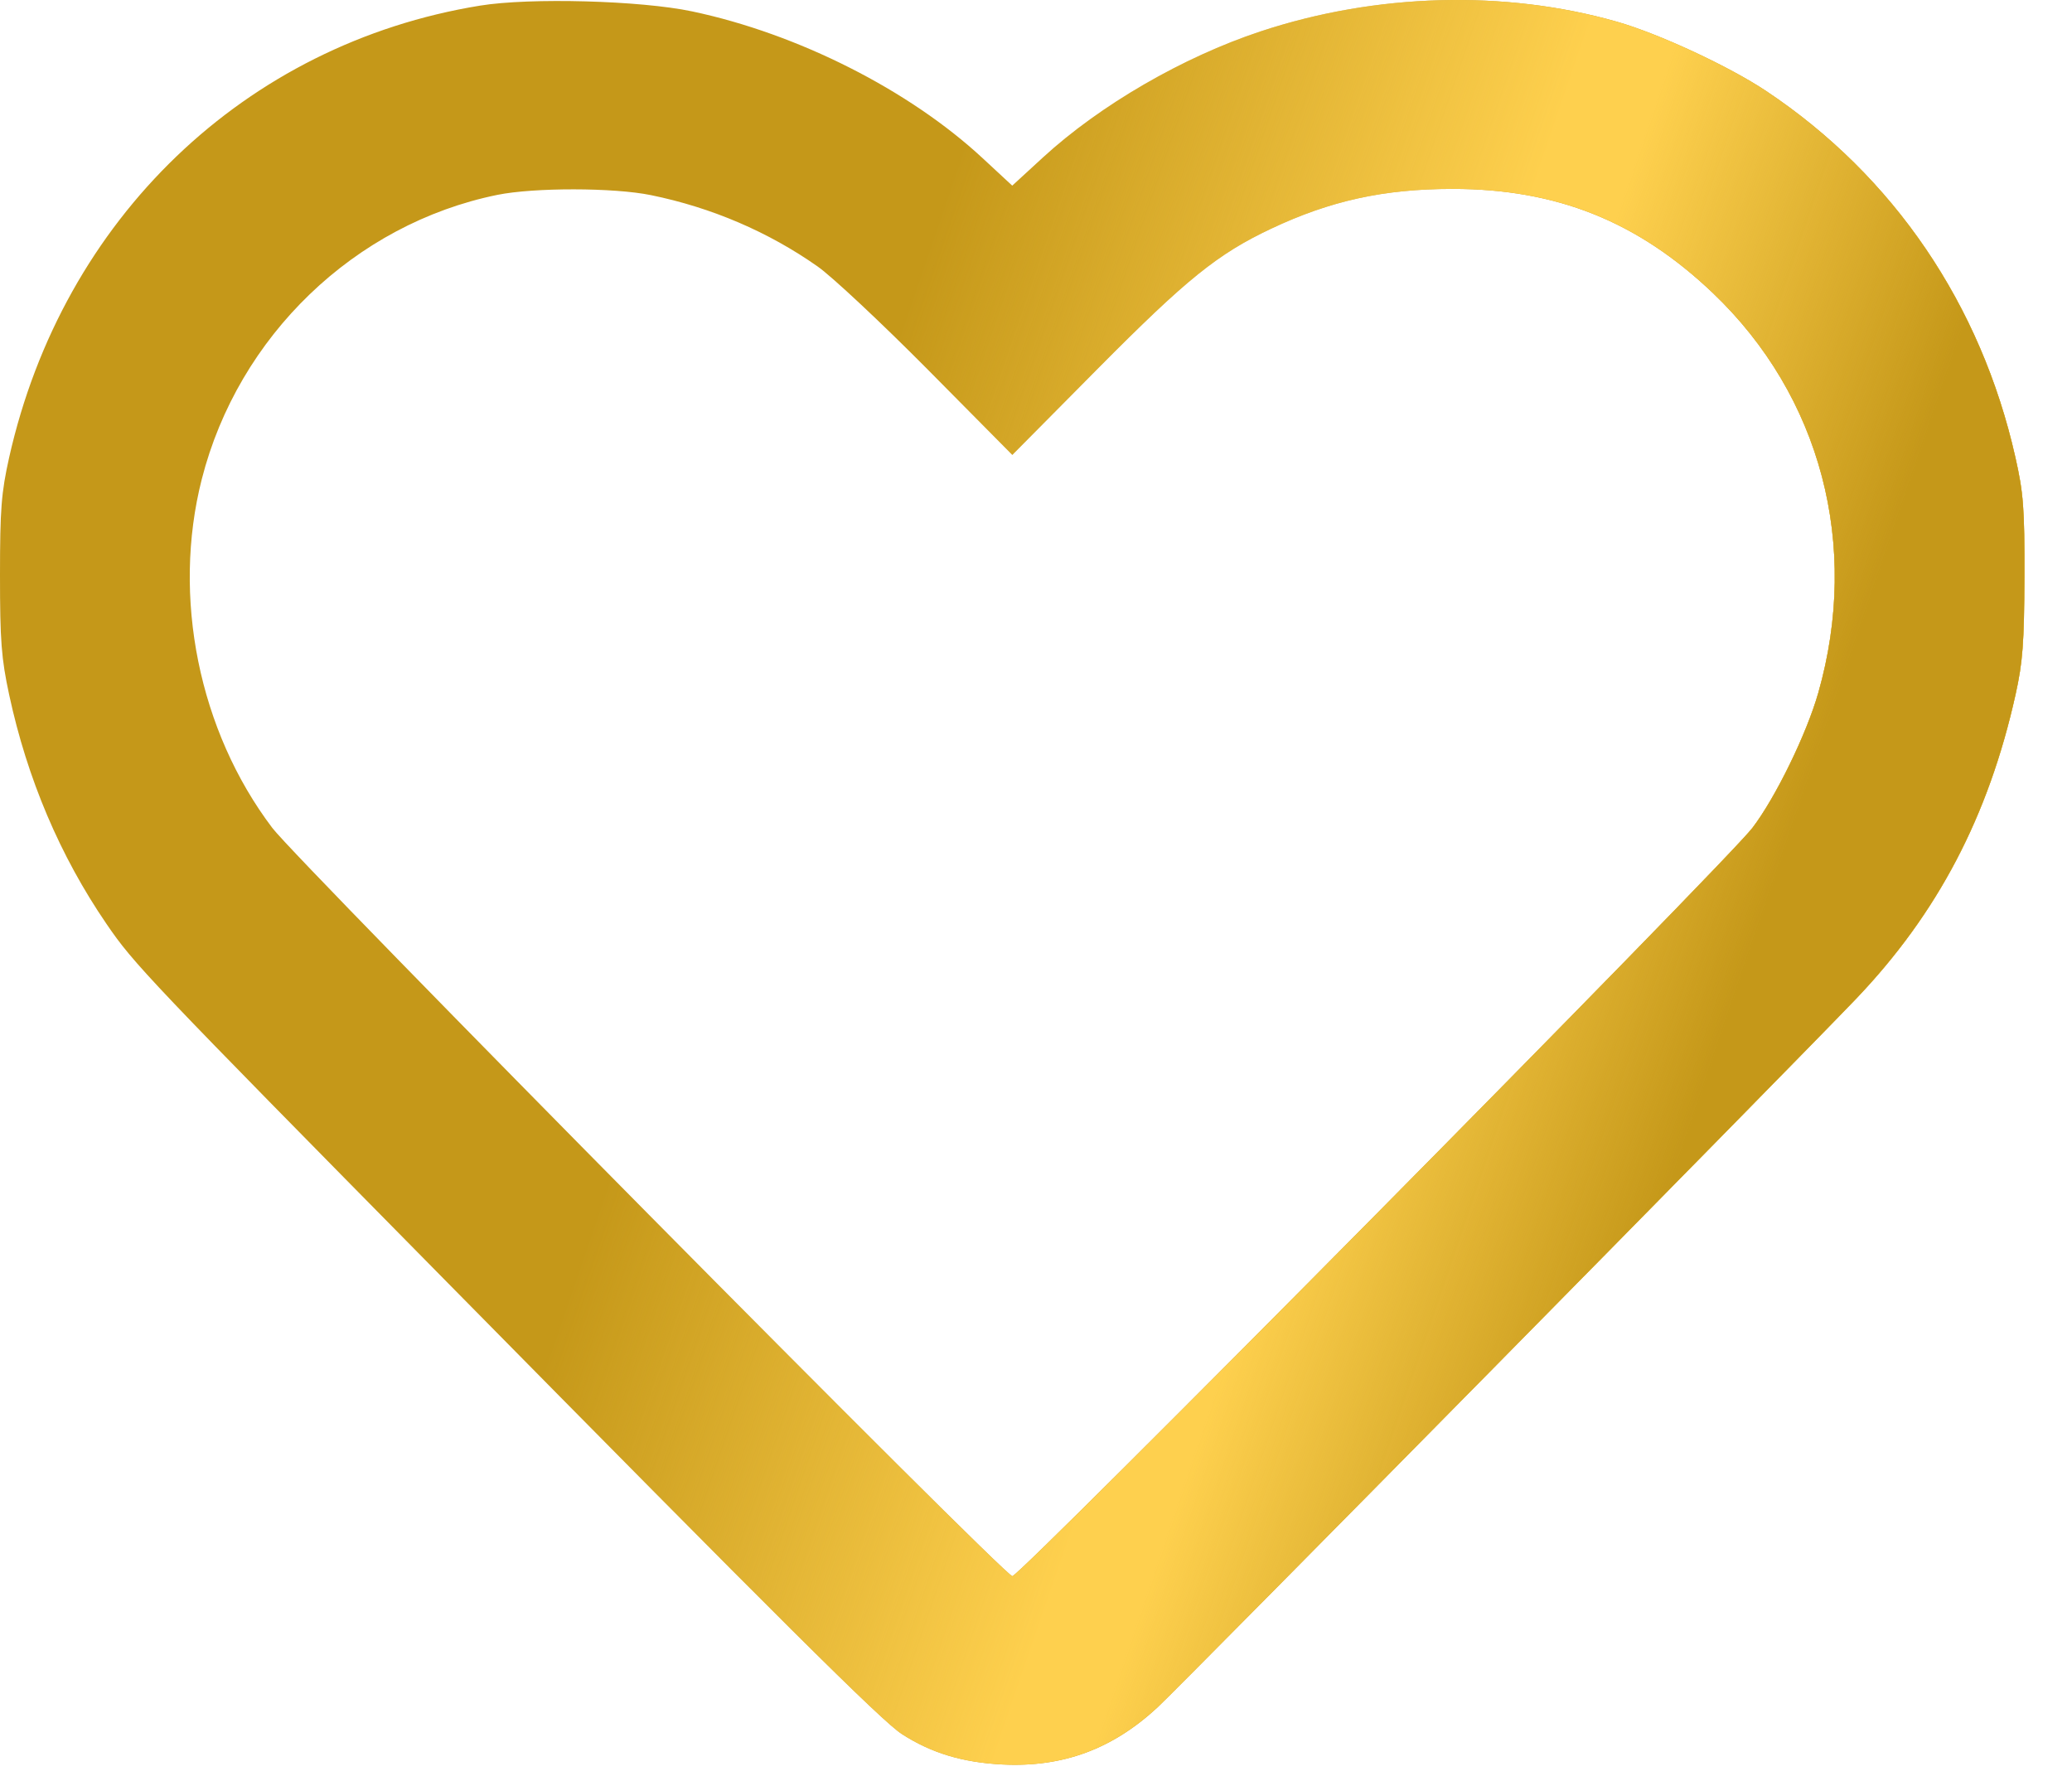 <svg preserveAspectRatio="none" width="100%" height="100%" overflow="visible" style="display: block;" viewBox="0 0 28 24" fill="none" xmlns="http://www.w3.org/2000/svg">
<g id="image 14 (Traced)">
<path fill-rule="evenodd" clip-rule="evenodd" d="M6.487 0.076C3.311 0.592 0.849 2.954 0.124 6.181C0.018 6.656 1.16188e-07 6.881 1.16188e-07 7.772C-5.34268e-05 8.658 0.018 8.897 0.124 9.39C0.368 10.524 0.812 11.57 1.439 12.486C1.808 13.027 1.988 13.216 5.993 17.279C10.541 21.894 11.921 23.265 12.189 23.436C12.587 23.692 13.01 23.819 13.548 23.846C14.362 23.886 15.032 23.639 15.642 23.074C15.947 22.792 24.276 14.343 25.084 13.496C26.184 12.343 26.872 11.031 27.237 9.387C27.334 8.951 27.354 8.688 27.357 7.799C27.36 6.871 27.344 6.663 27.235 6.181C26.77 4.114 25.591 2.38 23.87 1.232C23.368 0.897 22.417 0.455 21.849 0.293C20.333 -0.139 18.595 -0.092 17.035 0.424C15.986 0.771 14.867 1.419 14.094 2.128L13.679 2.509L13.279 2.138C12.287 1.217 10.783 0.456 9.353 0.154C8.66 0.007 7.163 -0.034 6.487 0.076ZM8.796 2.637C9.615 2.804 10.385 3.134 11.05 3.602C11.245 3.739 11.916 4.368 12.542 4.999L13.68 6.148L14.844 4.973C16.039 3.768 16.456 3.432 17.175 3.092C17.978 2.712 18.704 2.553 19.63 2.553C21.036 2.553 22.132 2.992 23.148 3.961C24.607 5.353 25.139 7.371 24.571 9.365C24.413 9.919 23.994 10.779 23.681 11.189C23.322 11.658 13.786 21.301 13.68 21.301C13.573 21.301 4.031 11.652 3.68 11.189C2.688 9.879 2.321 8.067 2.727 6.475C3.22 4.541 4.794 3.027 6.719 2.634C7.214 2.533 8.294 2.534 8.796 2.637Z" fill="#C59819"/>
<path fill-rule="evenodd" clip-rule="evenodd" d="M6.487 0.076C3.311 0.592 0.849 2.954 0.124 6.181C0.018 6.656 1.16188e-07 6.881 1.16188e-07 7.772C-5.34268e-05 8.658 0.018 8.897 0.124 9.39C0.368 10.524 0.812 11.57 1.439 12.486C1.808 13.027 1.988 13.216 5.993 17.279C10.541 21.894 11.921 23.265 12.189 23.436C12.587 23.692 13.01 23.819 13.548 23.846C14.362 23.886 15.032 23.639 15.642 23.074C15.947 22.792 24.276 14.343 25.084 13.496C26.184 12.343 26.872 11.031 27.237 9.387C27.334 8.951 27.354 8.688 27.357 7.799C27.36 6.871 27.344 6.663 27.235 6.181C26.77 4.114 25.591 2.38 23.87 1.232C23.368 0.897 22.417 0.455 21.849 0.293C20.333 -0.139 18.595 -0.092 17.035 0.424C15.986 0.771 14.867 1.419 14.094 2.128L13.679 2.509L13.279 2.138C12.287 1.217 10.783 0.456 9.353 0.154C8.66 0.007 7.163 -0.034 6.487 0.076ZM8.796 2.637C9.615 2.804 10.385 3.134 11.05 3.602C11.245 3.739 11.916 4.368 12.542 4.999L13.68 6.148L14.844 4.973C16.039 3.768 16.456 3.432 17.175 3.092C17.978 2.712 18.704 2.553 19.63 2.553C21.036 2.553 22.132 2.992 23.148 3.961C24.607 5.353 25.139 7.371 24.571 9.365C24.413 9.919 23.994 10.779 23.681 11.189C23.322 11.658 13.786 21.301 13.68 21.301C13.573 21.301 4.031 11.652 3.68 11.189C2.688 9.879 2.321 8.067 2.727 6.475C3.22 4.541 4.794 3.027 6.719 2.634C7.214 2.533 8.294 2.534 8.796 2.637Z" fill="url(#paint0_linear_0_5)"/>
<path fill-rule="evenodd" clip-rule="evenodd" d="M6.487 0.076C3.311 0.592 0.849 2.954 0.124 6.181C0.018 6.656 1.16188e-07 6.881 1.16188e-07 7.772C-5.34268e-05 8.658 0.018 8.897 0.124 9.39C0.368 10.524 0.812 11.57 1.439 12.486C1.808 13.027 1.988 13.216 5.993 17.279C10.541 21.894 11.921 23.265 12.189 23.436C12.587 23.692 13.01 23.819 13.548 23.846C14.362 23.886 15.032 23.639 15.642 23.074C15.947 22.792 24.276 14.343 25.084 13.496C26.184 12.343 26.872 11.031 27.237 9.387C27.334 8.951 27.354 8.688 27.357 7.799C27.36 6.871 27.344 6.663 27.235 6.181C26.77 4.114 25.591 2.38 23.87 1.232C23.368 0.897 22.417 0.455 21.849 0.293C20.333 -0.139 18.595 -0.092 17.035 0.424C15.986 0.771 14.867 1.419 14.094 2.128L13.679 2.509L13.279 2.138C12.287 1.217 10.783 0.456 9.353 0.154C8.66 0.007 7.163 -0.034 6.487 0.076ZM8.796 2.637C9.615 2.804 10.385 3.134 11.05 3.602C11.245 3.739 11.916 4.368 12.542 4.999L13.68 6.148L14.844 4.973C16.039 3.768 16.456 3.432 17.175 3.092C17.978 2.712 18.704 2.553 19.63 2.553C21.036 2.553 22.132 2.992 23.148 3.961C24.607 5.353 25.139 7.371 24.571 9.365C24.413 9.919 23.994 10.779 23.681 11.189C23.322 11.658 13.786 21.301 13.68 21.301C13.573 21.301 4.031 11.652 3.68 11.189C2.688 9.879 2.321 8.067 2.727 6.475C3.22 4.541 4.794 3.027 6.719 2.634C7.214 2.533 8.294 2.534 8.796 2.637Z" fill="url(#paint1_linear_0_5)"/>
</g>
<defs>
<linearGradient id="paint0_linear_0_5" x1="13.678" y1="1.46991e-06" x2="20.789" y2="2.442" gradientUnits="userSpaceOnUse">
<stop stop-color="#FED04E" stop-opacity="0"/>
<stop offset="1" stop-color="#FED04E"/>
</linearGradient>
<linearGradient id="paint1_linear_0_5" x1="20.803" y1="5.962" x2="25.469" y2="7.555" gradientUnits="userSpaceOnUse">
<stop stop-color="#C59819" stop-opacity="0"/>
<stop offset="1" stop-color="#C59819"/>
</linearGradient>
</defs>
</svg>
